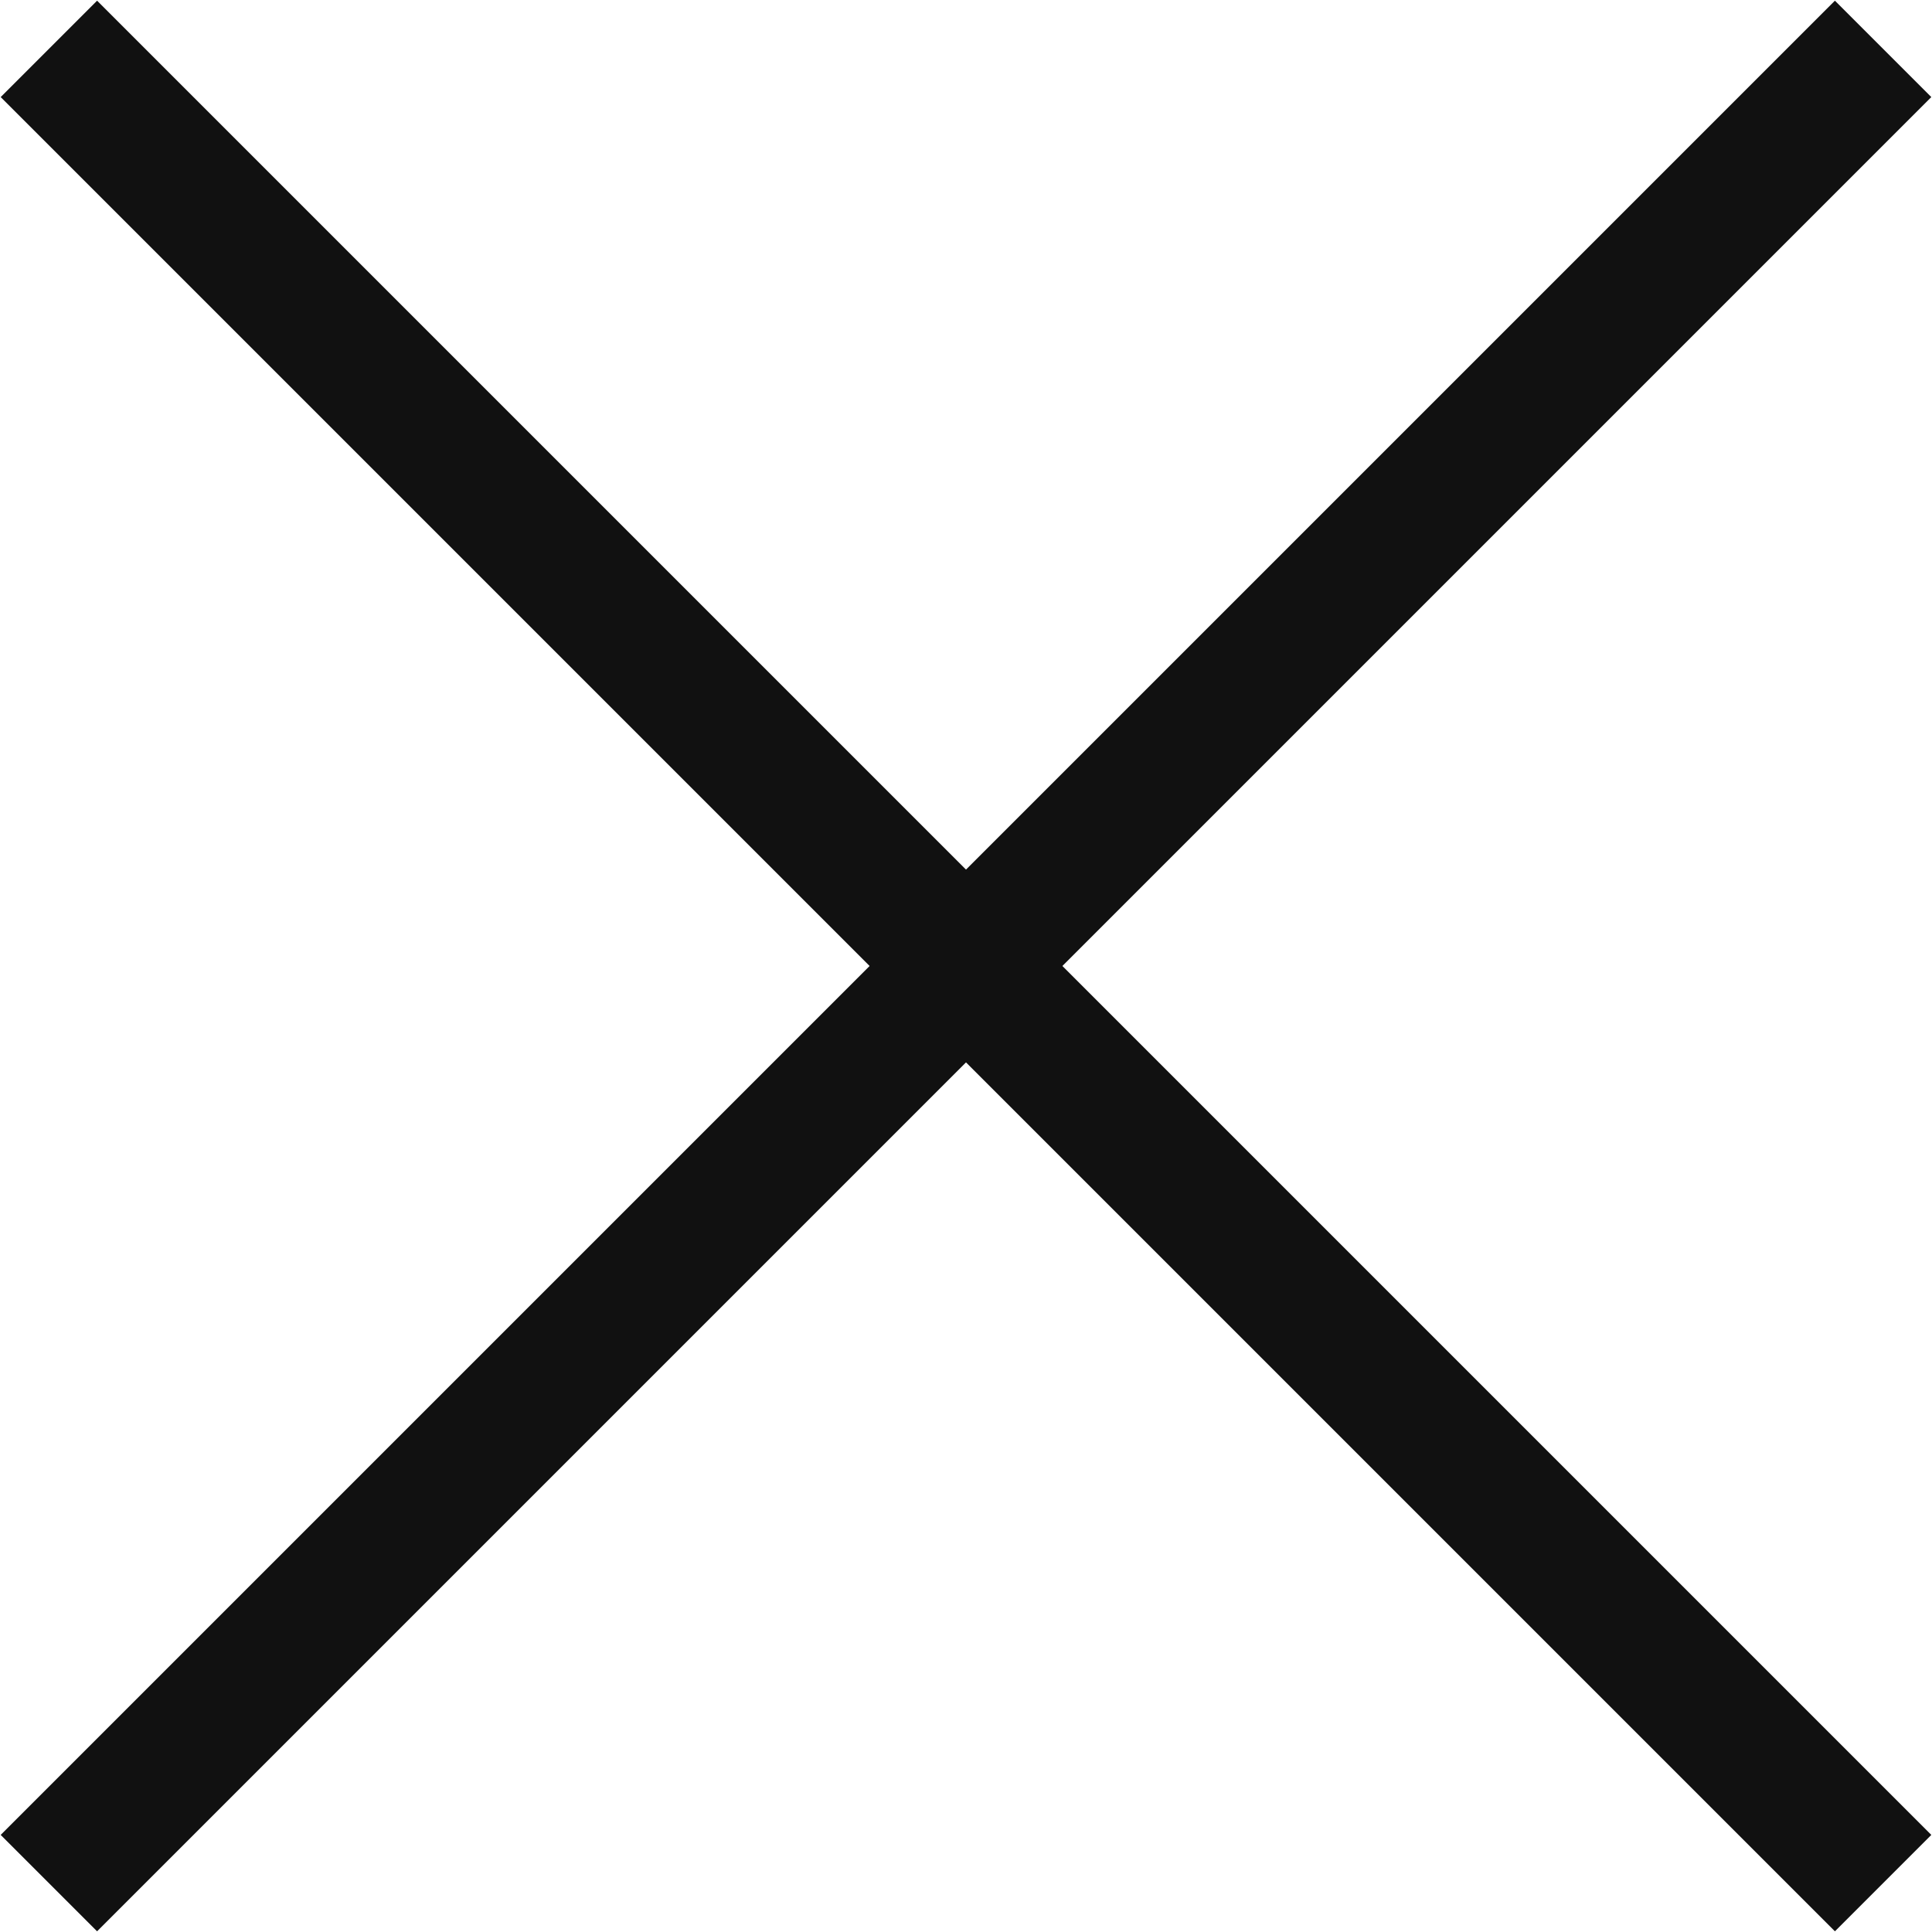 <svg xmlns="http://www.w3.org/2000/svg" width="28.06" height="28.06" viewBox="0 0 28.06 28.06"><path d="M28.05 26.65l-1.4 1.4-12.62-12.62L1.41 28.05l-1.4-1.4 12.62-12.62L.01 1.41l1.4-1.4 12.62 12.62L26.65.01l1.4 1.4-12.62 12.62z" fill="#111" fill-rule="evenodd"/></svg>